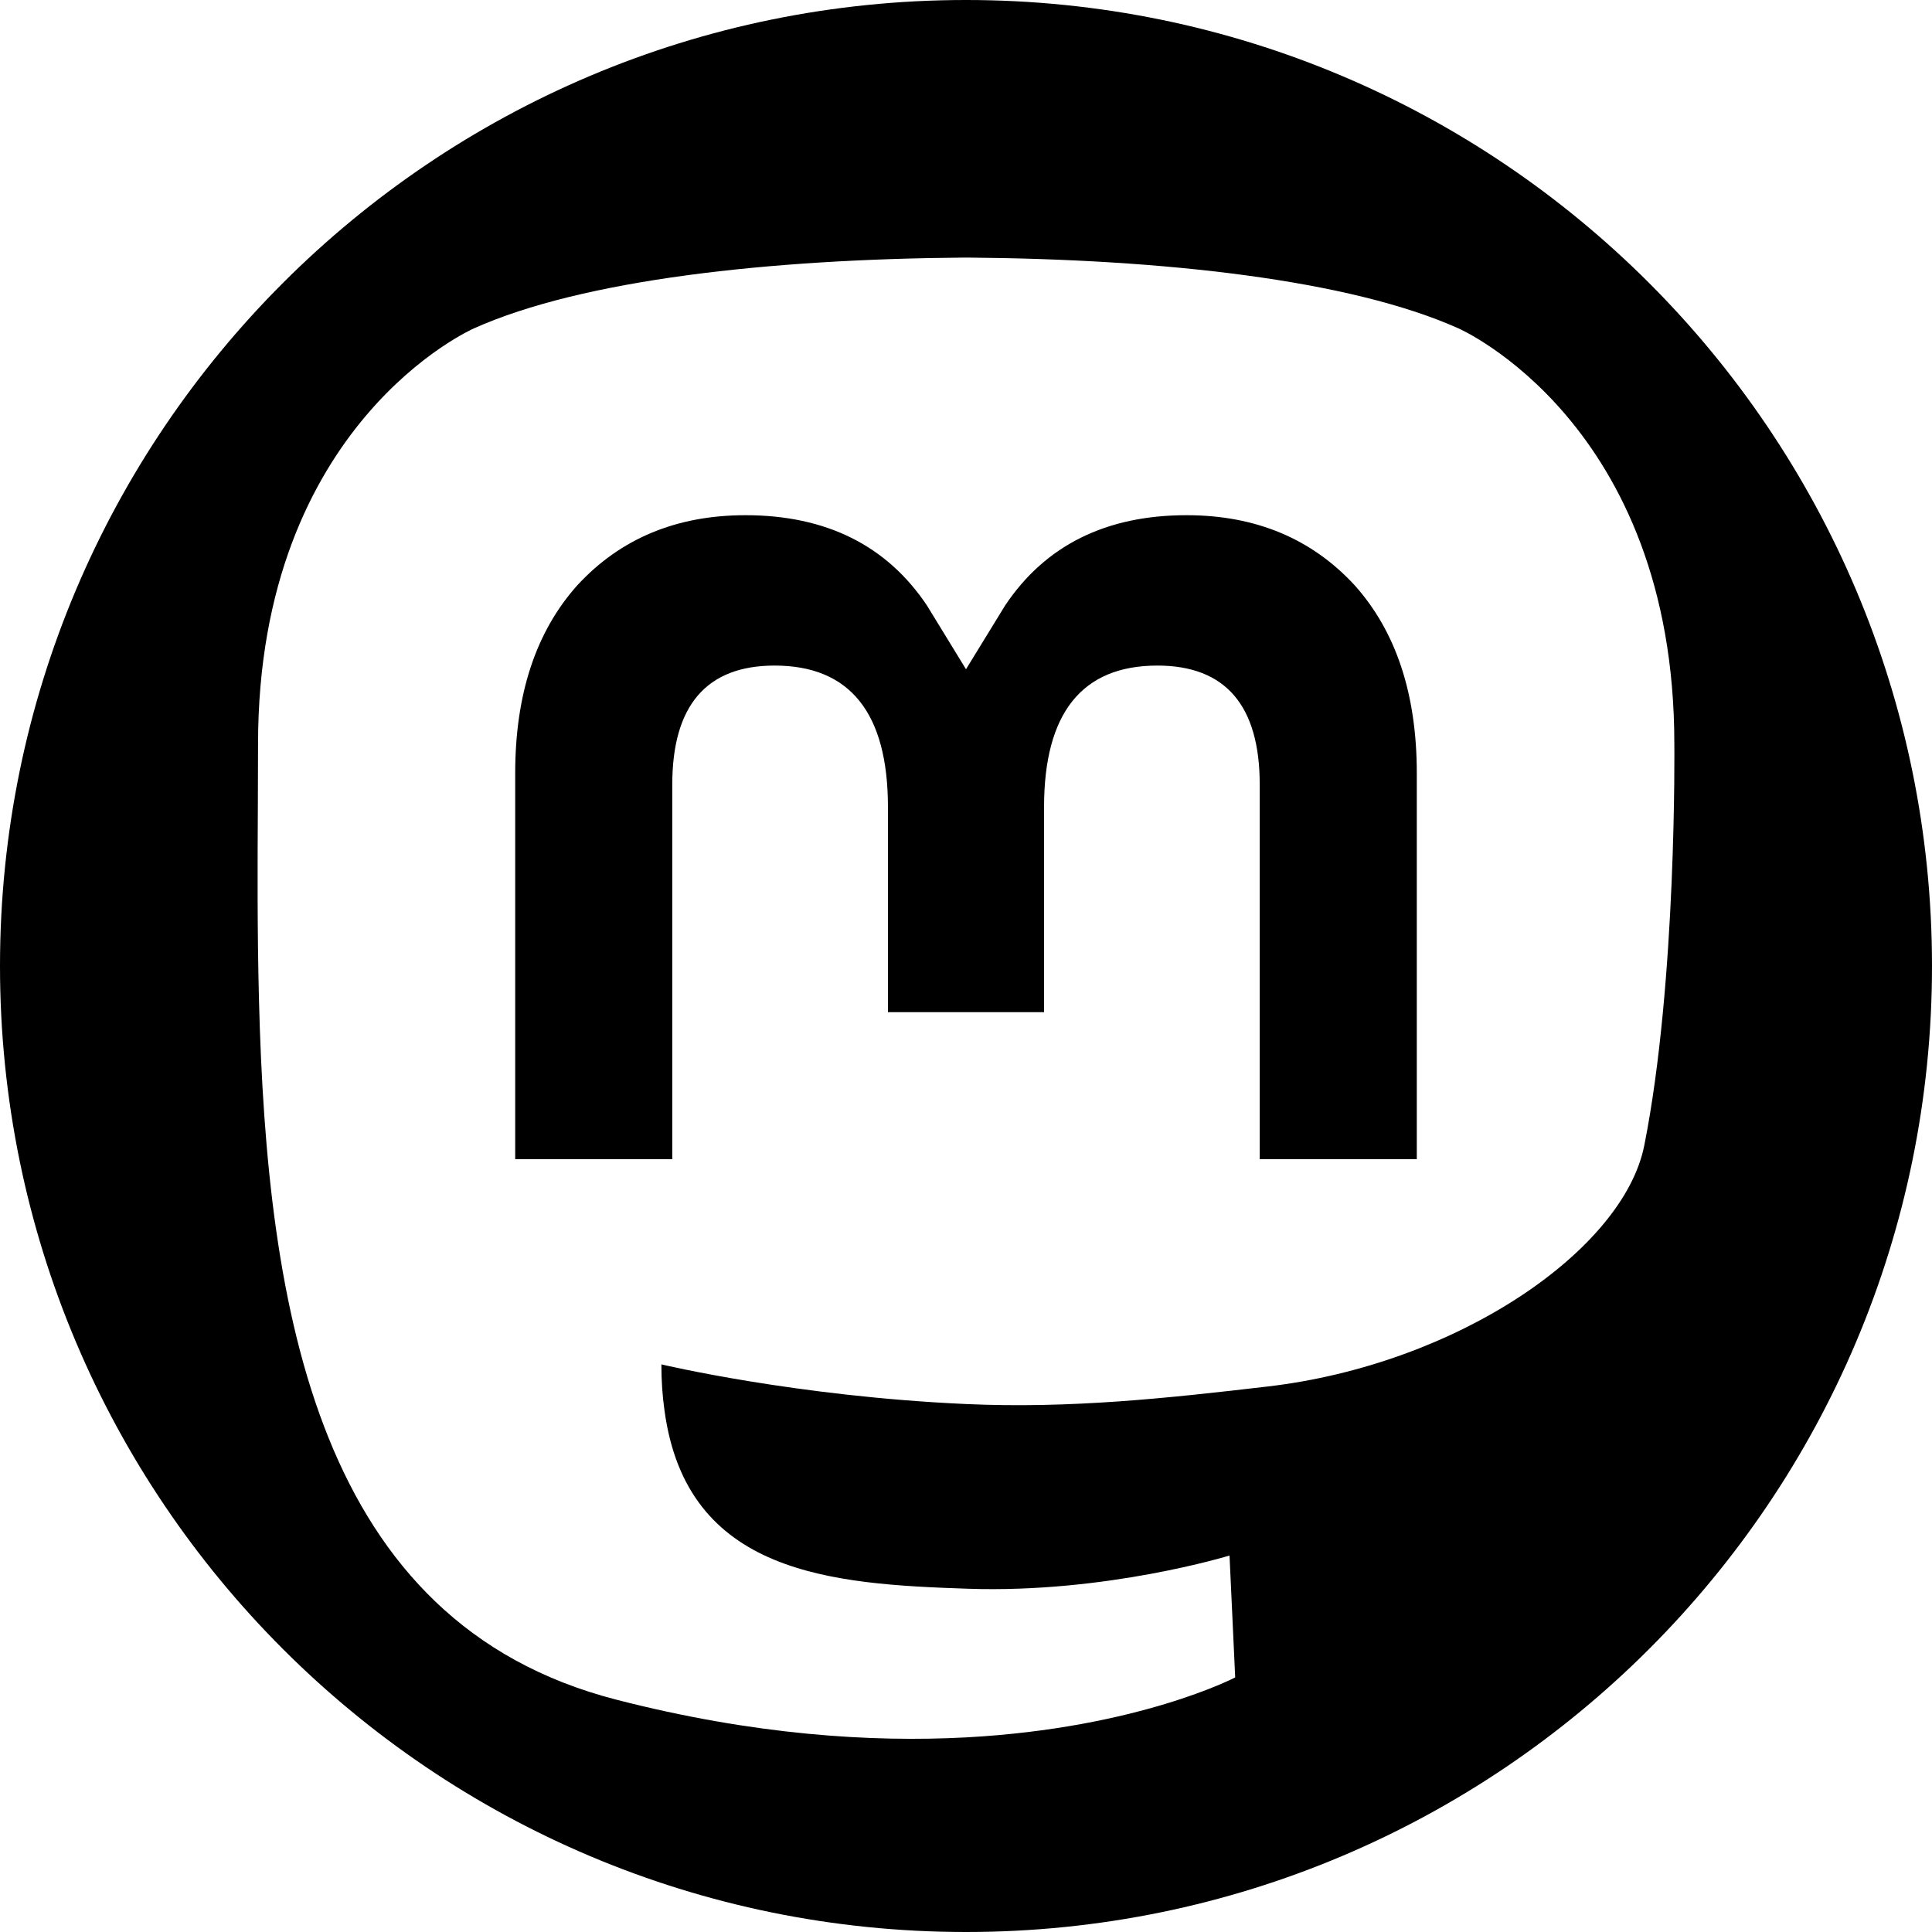 <svg width="30" height="30" viewBox="0 0 30 30" fill="none" xmlns="http://www.w3.org/2000/svg">
<path fill-rule="evenodd" clip-rule="evenodd" d="M15 30C23.284 30 30 23.284 30 15C30 6.716 23.284 0 15 0C6.716 0 0 6.716 0 15C0 23.284 6.716 30 15 30ZM25.532 17.788C25.208 19.411 22.635 21.186 19.68 21.53C18.139 21.71 16.622 21.875 15.004 21.802C12.358 21.684 10.27 21.186 10.27 21.186C10.27 21.438 10.286 21.677 10.318 21.9C10.662 24.447 12.907 24.599 15.034 24.67C17.181 24.742 19.092 24.154 19.092 24.154L19.18 26.047C19.18 26.047 17.679 26.833 15.004 26.978C13.529 27.057 11.698 26.941 9.565 26.391C4.939 25.197 4.143 20.388 4.021 15.509C3.994 14.443 3.999 13.423 4.004 12.503C4.005 12.172 4.007 11.854 4.007 11.551C4.007 6.562 7.359 5.099 7.359 5.099C9.05 4.342 11.95 4.024 14.965 4H15.039C18.055 4.024 20.957 4.342 22.647 5.099C22.647 5.099 25.999 6.562 25.999 11.551C25.999 11.551 26.041 15.232 25.532 17.788ZM22 12.007V18H19.561V12.183C19.561 10.957 19.031 10.335 17.971 10.335C16.8 10.335 16.212 11.073 16.212 12.533V15.717H13.788V12.533C13.788 11.073 13.2 10.335 12.028 10.335C10.969 10.335 10.439 10.957 10.439 12.183V18H8V12.007C8 10.783 8.32 9.809 8.964 9.089C9.627 8.369 10.496 8 11.575 8C12.823 8 13.768 8.467 14.393 9.401L15 10.392L15.608 9.401C16.232 8.467 17.177 8 18.425 8C19.504 8 20.373 8.369 21.036 9.089C21.68 9.809 22 10.783 22 12.007Z" fill="black"/>
</svg>
